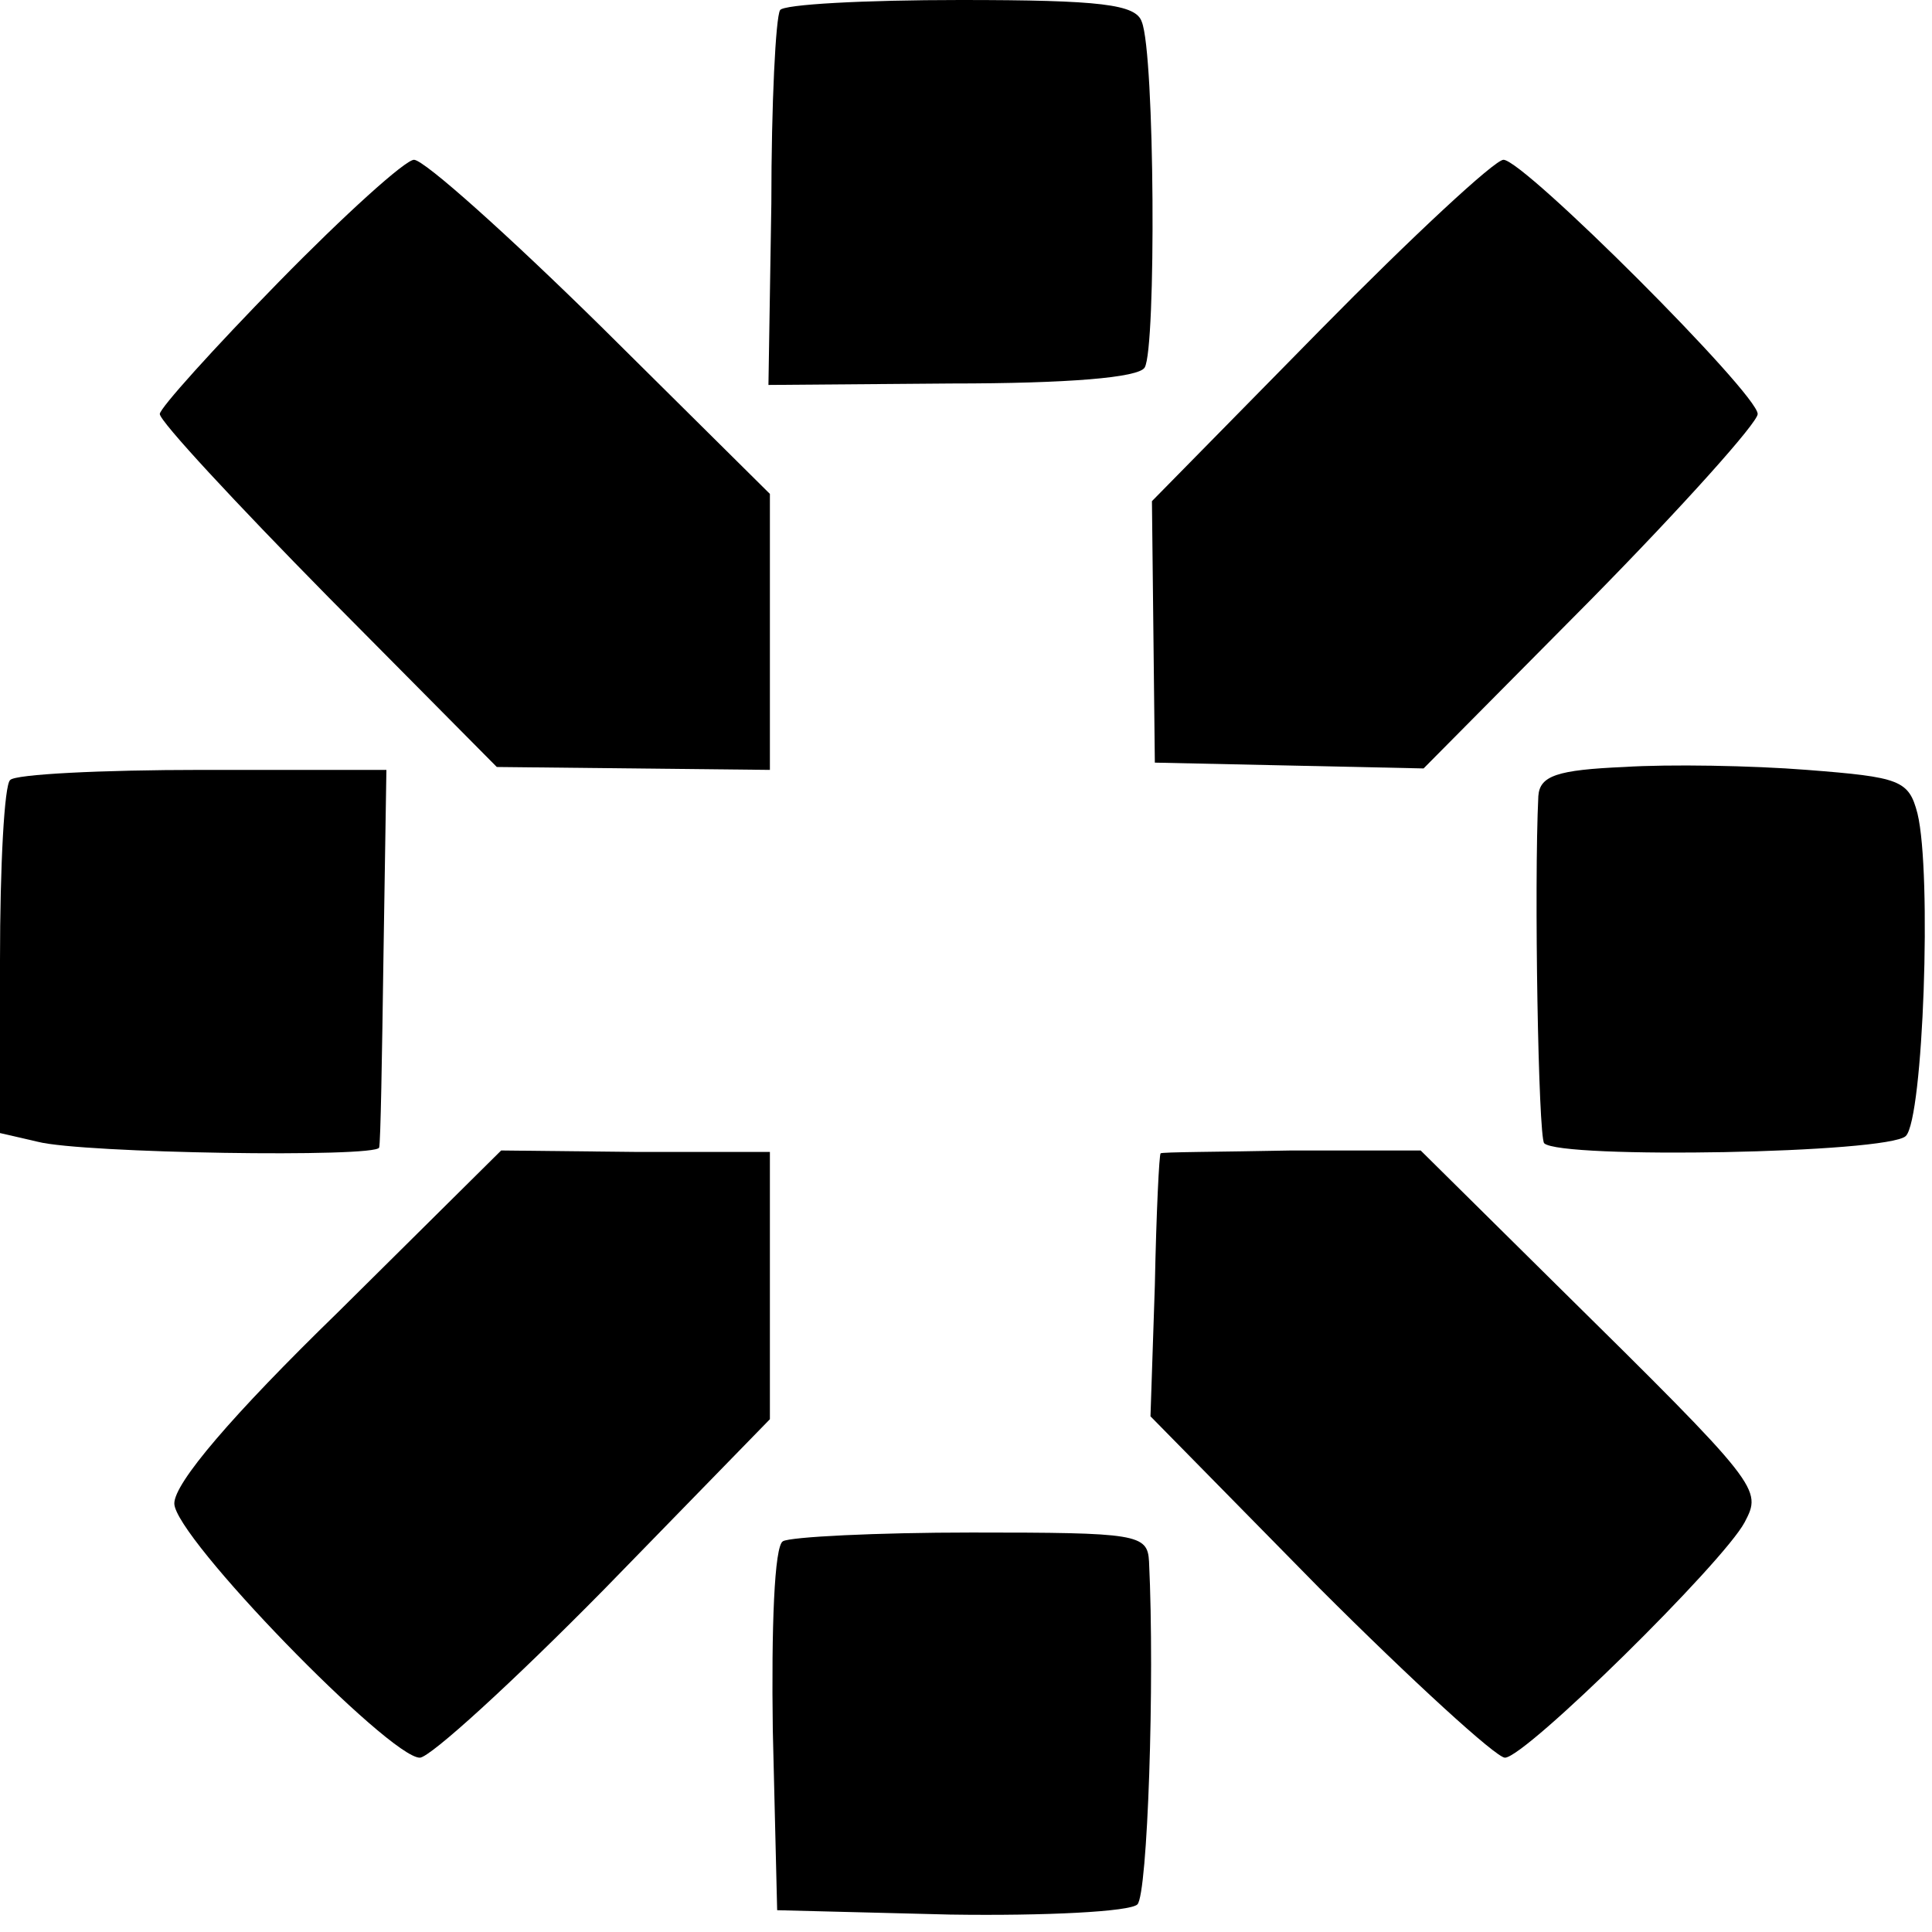 <?xml version="1.0" standalone="no"?>
<!DOCTYPE svg PUBLIC "-//W3C//DTD SVG 20010904//EN"
 "http://www.w3.org/TR/2001/REC-SVG-20010904/DTD/svg10.dtd">
<svg version="1.0" xmlns="http://www.w3.org/2000/svg"
 width="133pt" height="133pt" viewBox="0 0 133 133"
 preserveAspectRatio="xMidYMid meet">
<g transform="translate(0,133) scale(0.1,-0.1)"
fill="#000000" stroke="none">
<path d="M537 1323 c-3 -5 -6 -64 -6 -133 l-2 -125 126 1 c80 0 129 4 133 11
8 13 7 216 -2 238 -4 12 -28 15 -125 15 -66 0 -122 -3 -124 -7z"/>
<path d="M192 1136 c-45 -46 -82 -87 -82 -91 0 -5 52 -61 116 -126 l116 -117
94 -1 94 -1 0 95 0 95 -116 115 c-64 63 -122 115 -129 115 -6 0 -48 -38 -93
-84z"/>
<path d="M909 1103 l-116 -118 1 -90 1 -90 93 -2 92 -2 115 116 c63 64 115
122 115 128 0 14 -161 175 -175 175 -6 0 -63 -53 -126 -117z"/>
<path d="M1118 802 c-46 -2 -58 -6 -59 -20 -3 -62 0 -234 4 -239 11 -11 237
-7 249 5 12 12 18 181 8 222 -6 23 -12 25 -76 30 -38 3 -95 4 -126 2z"/>
<path d="M7 793 c-4 -3 -7 -59 -7 -124 l0 -119 26 -6 c31 -8 233 -11 235 -4 1
3 2 62 3 133 l2 127 -127 0 c-69 0 -129 -3 -132 -7z"/>
<path d="M233 427 c-74 -72 -113 -118 -113 -132 0 -23 148 -175 169 -175 7 0
64 52 127 116 l114 117 0 92 0 92 -92 0 -93 1 -112 -111z"/>
<path d="M799 536 c-1 0 -3 -41 -4 -91 l-3 -90 116 -118 c64 -64 122 -117 128
-117 14 0 150 134 165 162 12 23 12 24 -130 164 l-93 92 -89 0 c-49 -1 -90 -1
-90 -2z"/>
<path d="M539 269 c-6 -3 -8 -60 -7 -130 l3 -124 119 -3 c66 -1 124 2 129 7 7
7 12 153 8 236 -1 19 -8 20 -122 20 -66 0 -125 -3 -130 -6z"/>
</g>
</svg>
